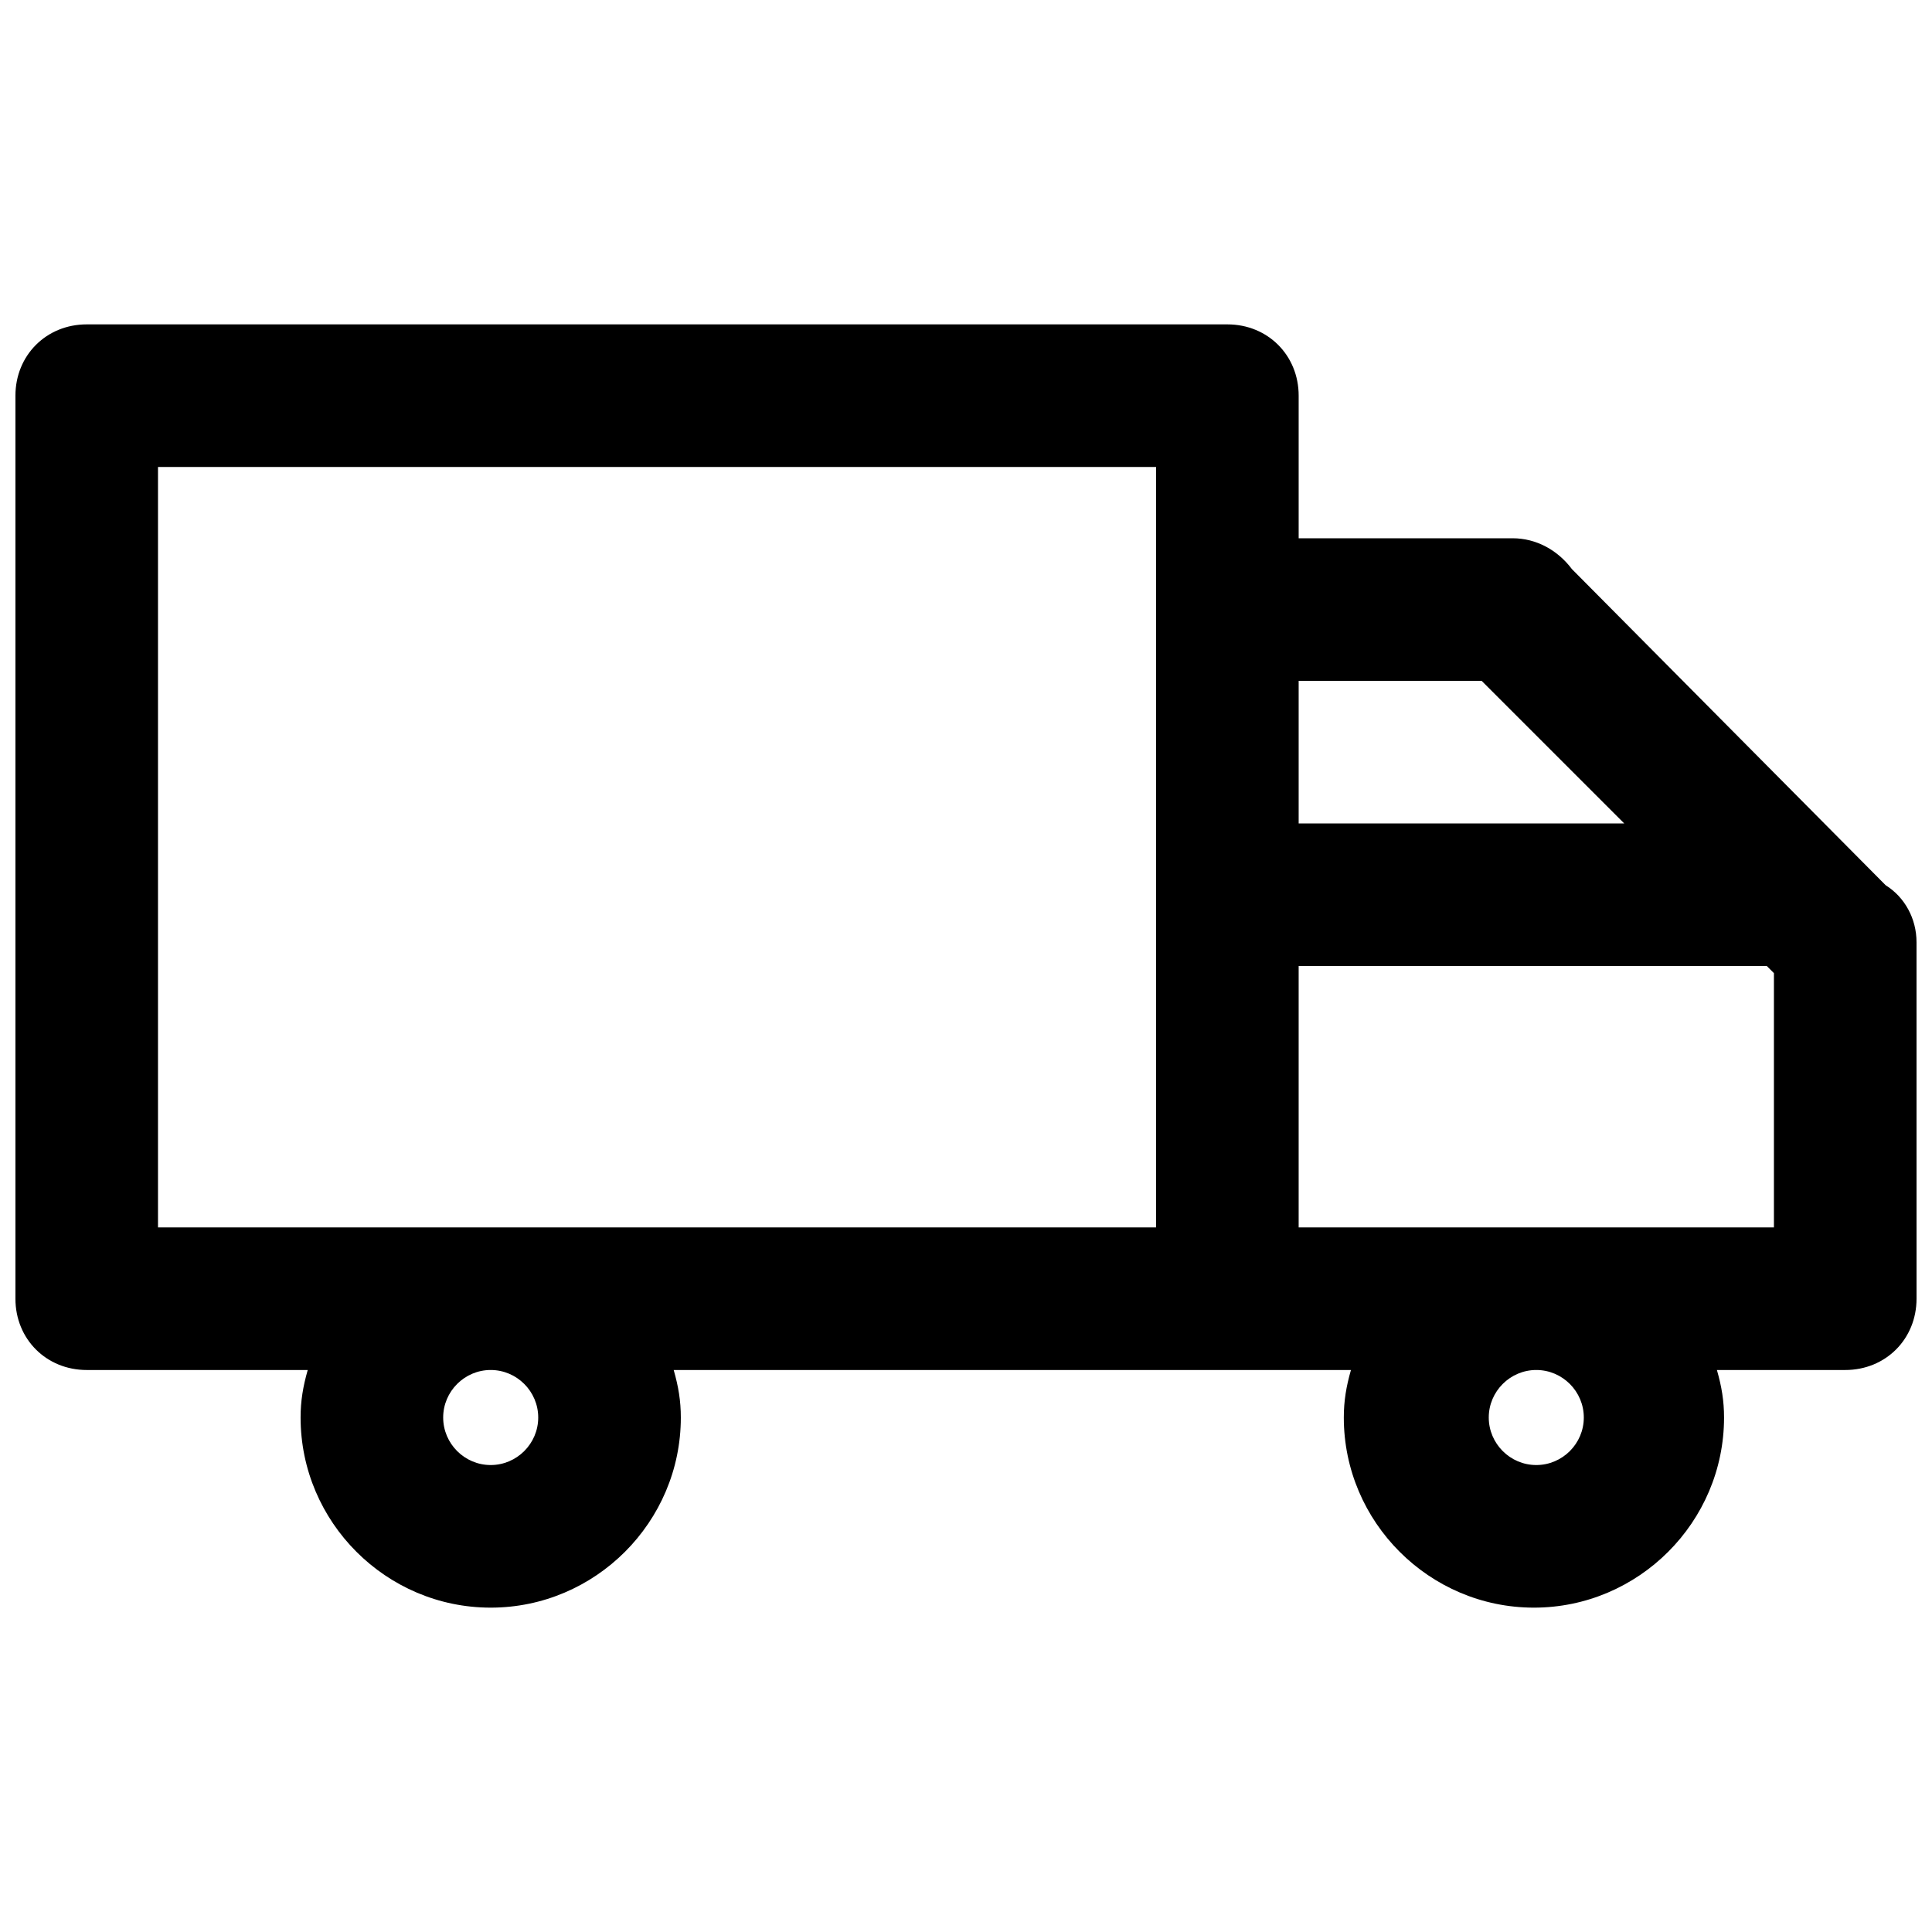 <?xml version="1.0" encoding="UTF-8"?>
<!-- Uploaded to: SVG Repo, www.svgrepo.com, Generator: SVG Repo Mixer Tools -->
<svg width="800px" height="800px" version="1.1" viewBox="144 144 512 512" xmlns="http://www.w3.org/2000/svg">
 <defs>
  <clipPath id="a">
   <path d="m148.09 229h503.81v342h-503.81z"/>
  </clipPath>
 </defs>
 <g clip-path="url(#a)">
  <path d="m643.71 378.59-82.496-83.129-0.629-0.629c-3.781-5.039-9.449-8.188-15.746-8.188h-56.68v-37.785c0-10.707-8.188-18.895-18.895-18.895h-302.28c-10.707 0-18.895 8.188-18.895 18.895v239.31c0 10.707 8.188 18.895 18.895 18.895h58.566c-1.258 4.41-1.891 8.188-1.891 12.594 0 27.711 22.672 50.383 50.383 50.383s50.383-22.672 50.383-50.383c0-4.41-0.629-8.188-1.891-12.594h179.48c-1.258 4.41-1.891 8.188-1.891 12.594 0 27.711 22.672 50.383 50.383 50.383 27.711 0 50.383-22.672 50.383-50.383 0-4.41-0.629-8.188-1.891-12.594h34.008c10.707 0 18.895-8.188 18.895-18.895l-0.004-94.465c0-6.297-3.148-11.965-8.188-15.113zm-107.06-54.16 37.785 37.785h-86.277v-37.785zm-262.61 207.82c-6.926 0-12.594-5.668-12.594-12.594s5.668-12.594 12.594-12.594 12.594 5.668 12.594 12.594-5.668 12.594-12.594 12.594zm176.33-62.977h-264.5v-201.52h264.5zm100.76 62.977c-6.926 0-12.594-5.668-12.594-12.594s5.668-12.594 12.594-12.594 12.594 5.668 12.594 12.594c0.004 6.926-5.664 12.594-12.594 12.594zm62.977-62.977h-125.95v-69.273h124.06l1.891 1.891z"/>
 </g>
</svg>